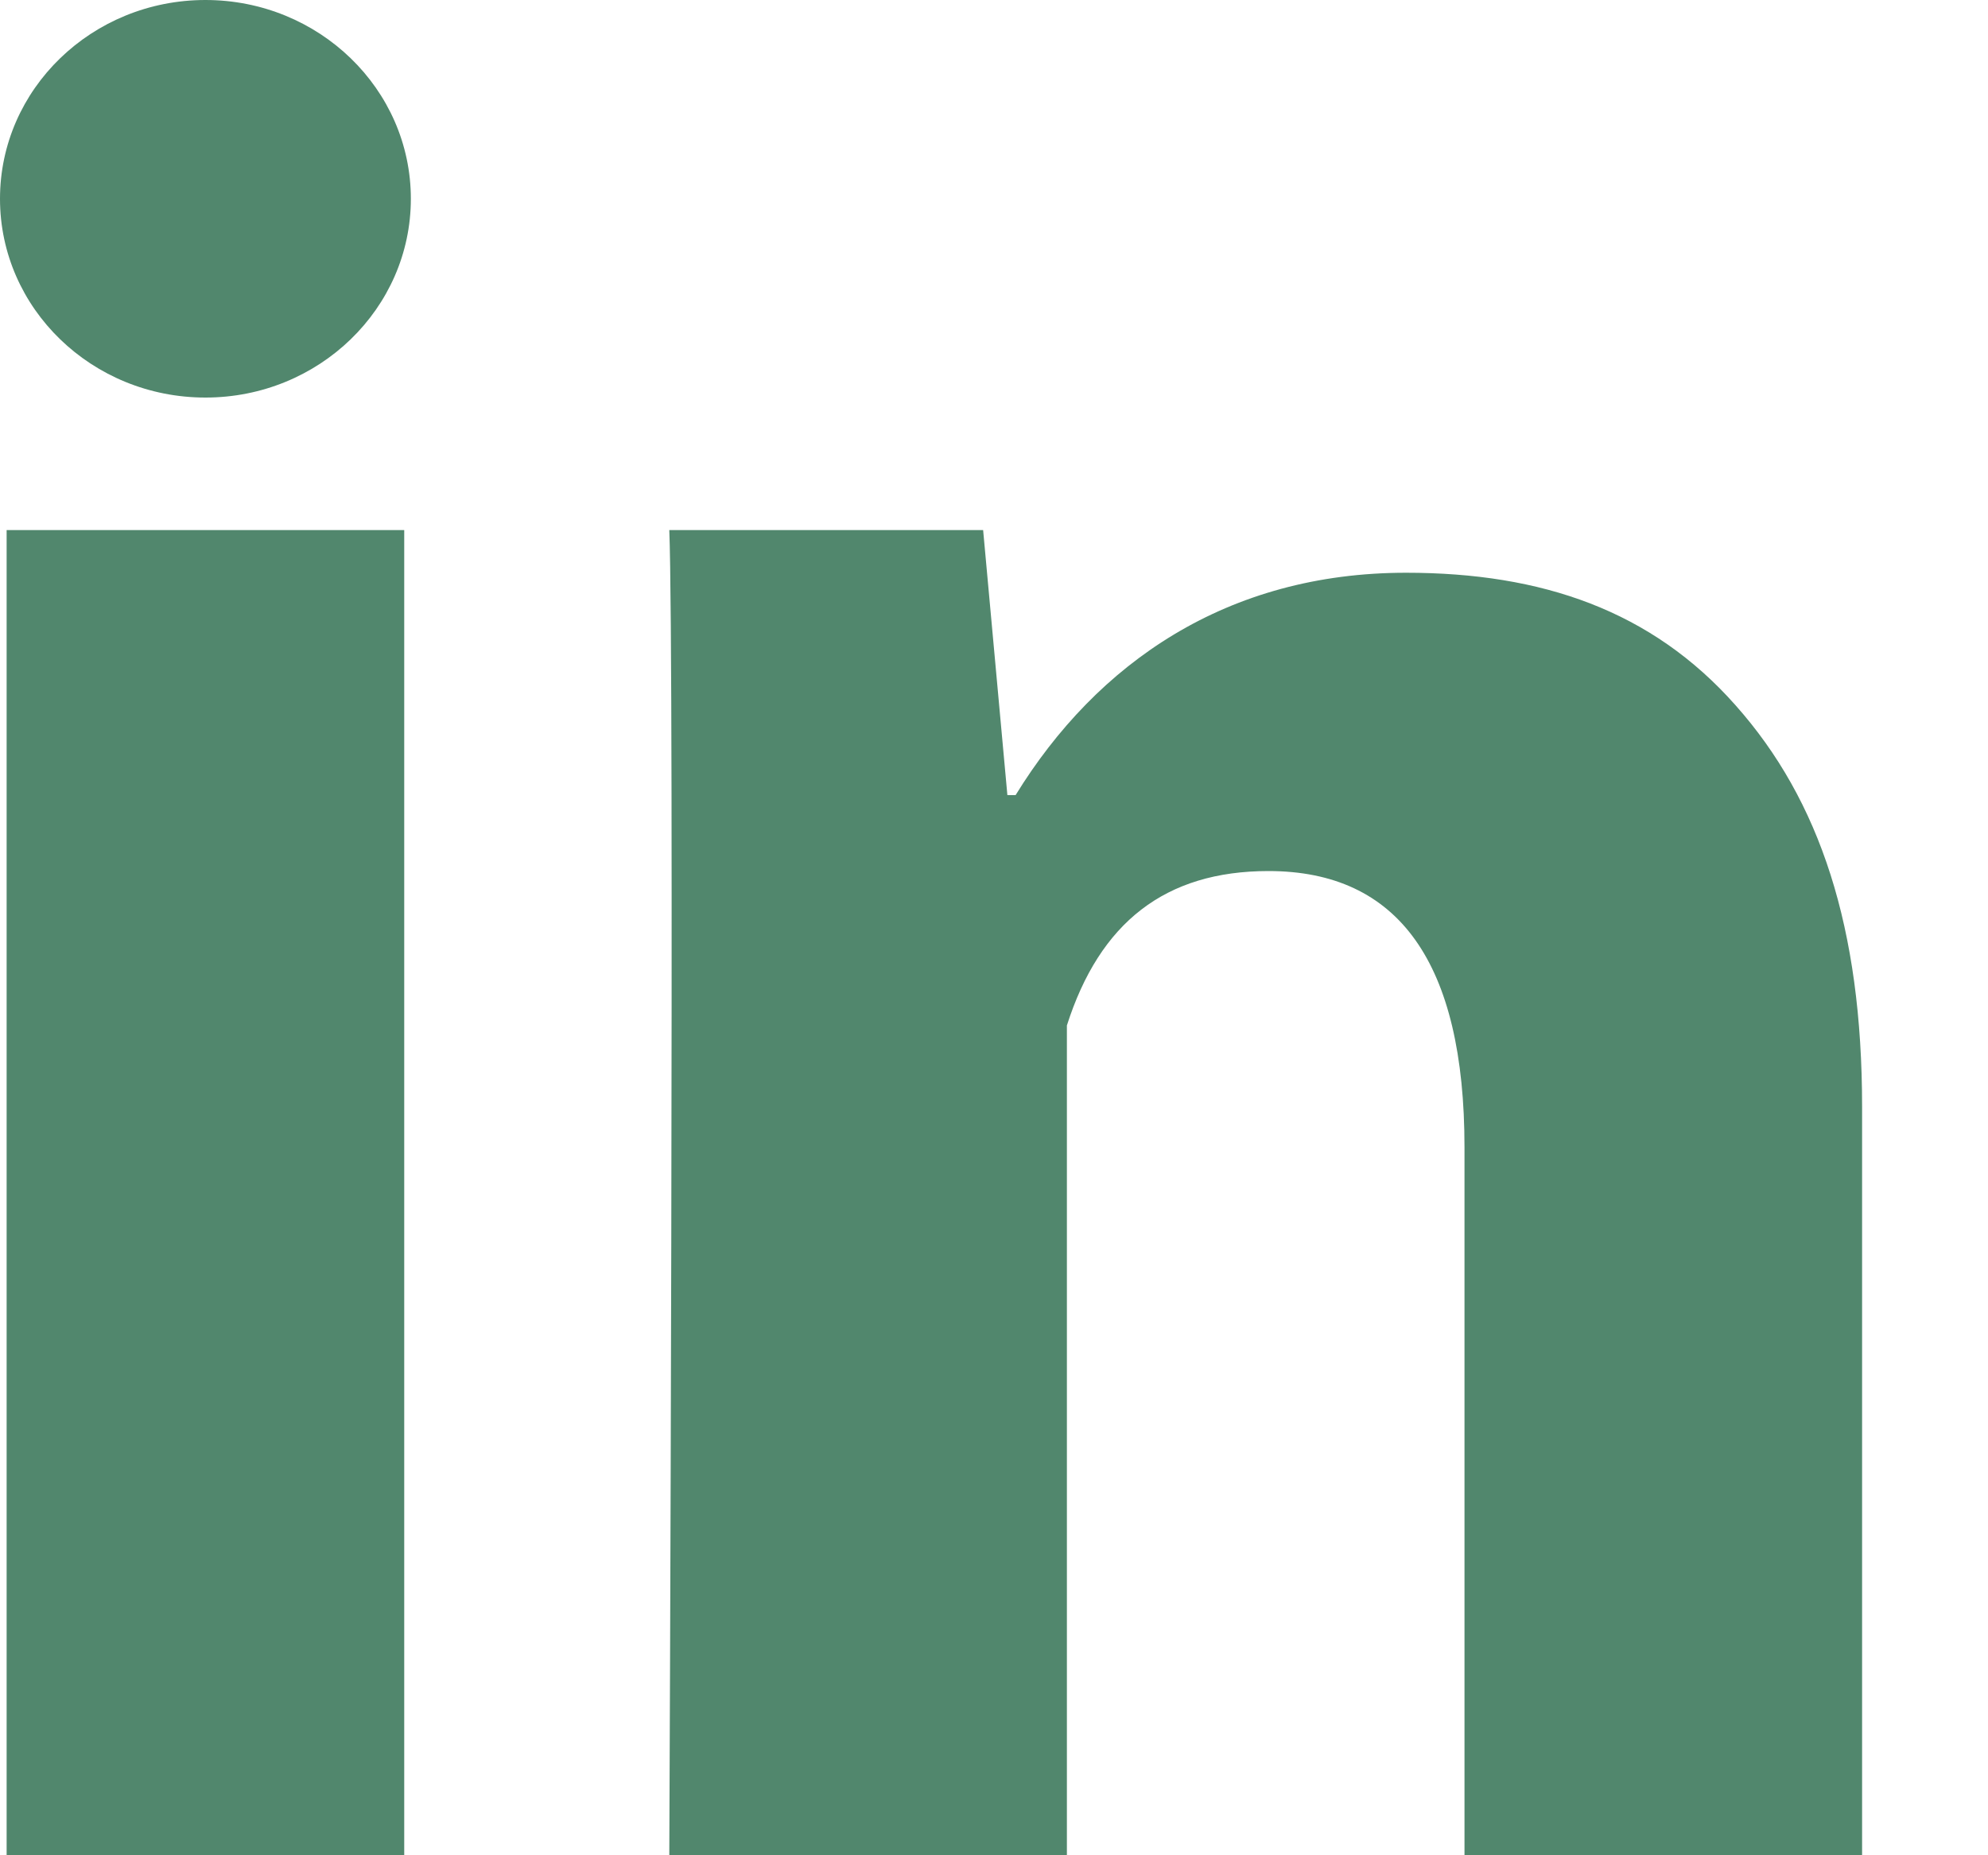 <svg width="15" height="14" viewBox="0 0 15 14" fill="none" xmlns="http://www.w3.org/2000/svg">
<path d="M3.05 14H0.05V4H3.05V14ZM14.05 14H11.05V8.658C11.05 7.266 10.554 6.573 9.571 6.573C8.792 6.573 8.298 6.961 8.05 7.738C8.05 9 8.05 14 8.05 14H5.05C5.05 14 5.09 5 5.05 4H7.418L7.601 6H7.663C8.278 5 9.261 4.322 10.609 4.322C11.634 4.322 12.463 4.607 13.096 5.323C13.733 6.04 14.05 7.002 14.05 8.353V14Z" fill="#51876D"/>
<path d="M1.55 3C2.406 3 3.1 2.328 3.1 1.5C3.1 0.672 2.406 0 1.55 0C0.694 0 0 0.672 0 1.5C0 2.328 0.694 3 1.55 3Z" fill="#51876D"/>
</svg>

